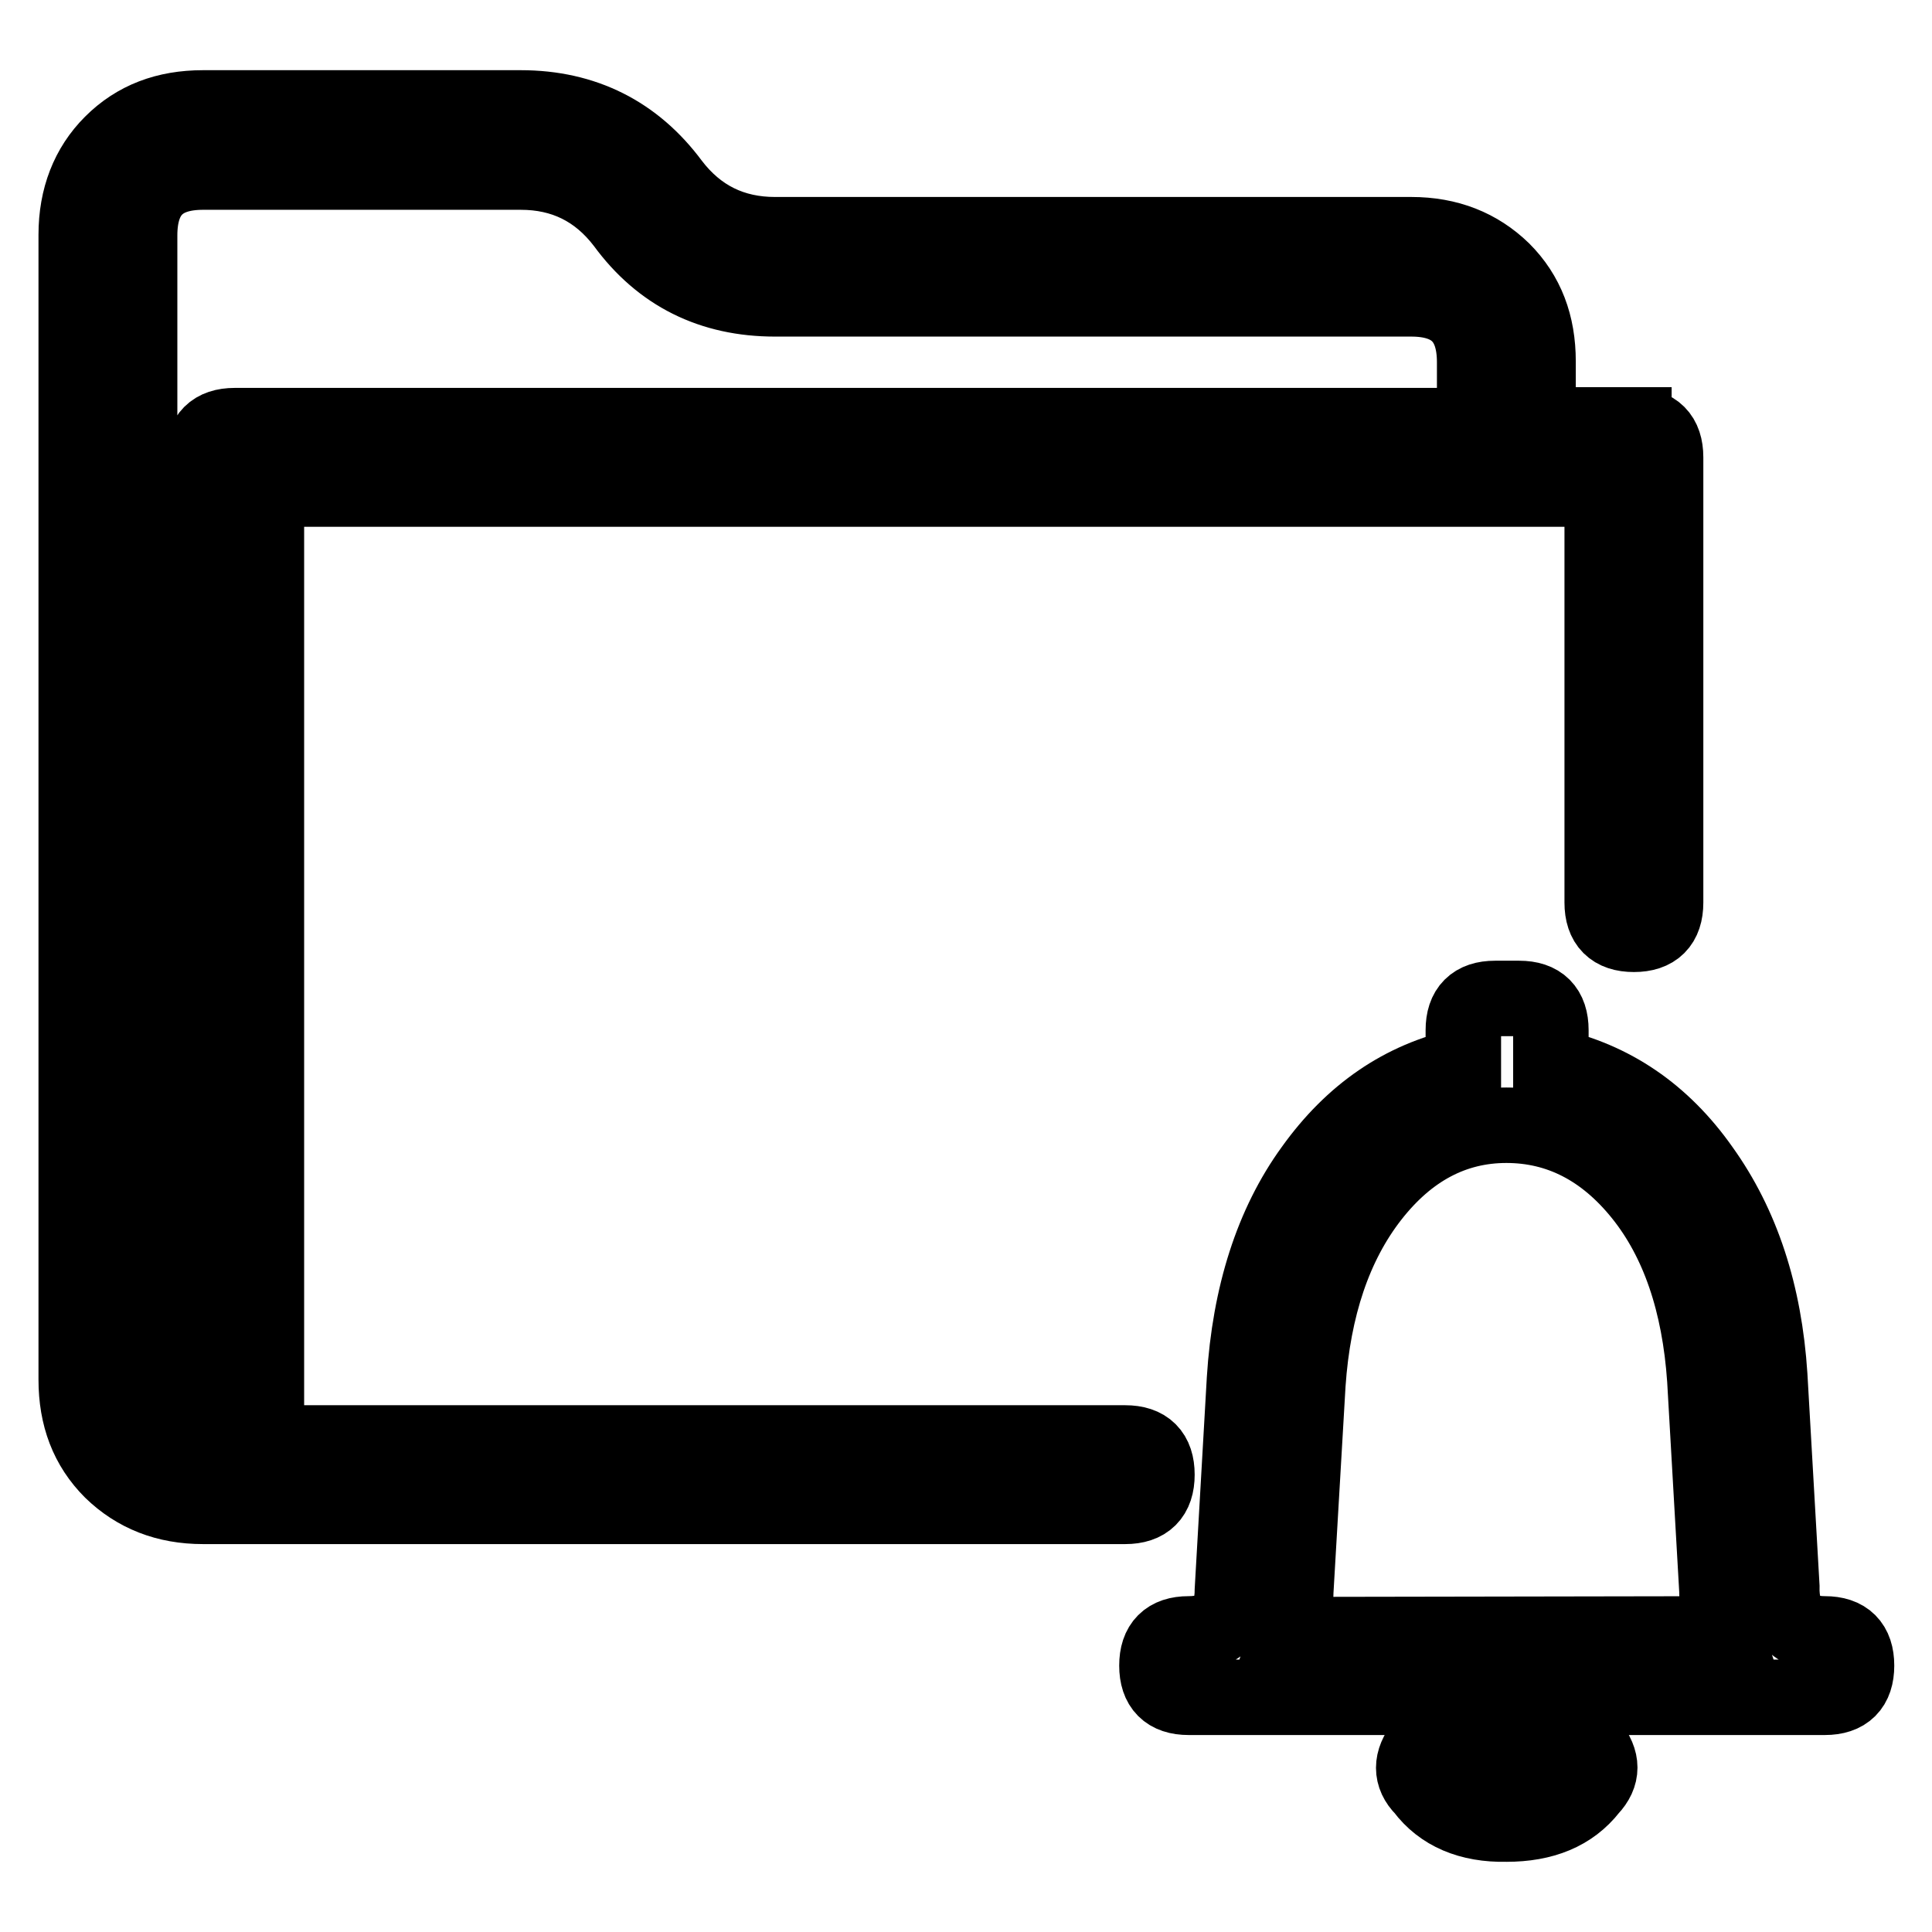 <?xml version="1.0" encoding="utf-8"?>
<!-- Svg Vector Icons : http://www.onlinewebfonts.com/icon -->
<!DOCTYPE svg PUBLIC "-//W3C//DTD SVG 1.1//EN" "http://www.w3.org/Graphics/SVG/1.1/DTD/svg11.dtd">
<svg version="1.1" xmlns="http://www.w3.org/2000/svg" xmlns:xlink="http://www.w3.org/1999/xlink" x="0px" y="0px" viewBox="0 0 256 256" enable-background="new 0 0 256 256" xml:space="preserve">
<g> <path stroke-width="10" fill-opacity="0" stroke="#000000"  d="M216.5,56.4c2.8,0,4.2,1.4,4.2,4.2v59c0,2.8-1.4,4.2-4.2,4.2s-4.2-1.4-4.2-4.2V64.8h-177v126.4h113.8 c2.8,0,4.2,1.4,4.2,4.2c0,2.8-1.4,4.2-4.2,4.2H26.9c-4.9,0-8.9-1.6-12.1-4.7c-3.2-3.2-4.7-7.2-4.7-12.1V31.1c0-4.9,1.6-9,4.7-12.1 c3.2-3.2,7.2-4.7,12.1-4.7H69c8.4,0,15.1,3.4,20,10c3.5,4.6,8.1,6.8,13.7,6.8H187c4.9,0,8.9,1.6,12.1,4.7c3.2,3.2,4.7,7.2,4.7,12.1 v8.4H216.5z M195.4,56.4v-8.4c0-5.6-2.8-8.4-8.4-8.4h-84.3c-8.4,0-15.1-3.3-20-10c-3.5-4.6-8.1-6.8-13.7-6.8H26.9 c-5.6,0-8.4,2.8-8.4,8.4v151.7c0,5.6,2.8,8.4,8.4,8.4V60.6c0-2.8,1.4-4.2,4.2-4.2L195.4,56.4L195.4,56.4z M241.8,216.5 c2.8,0,4.2,1.4,4.2,4.2c0,2.8-1.4,4.2-4.2,4.2h-84.3c-2.8,0-4.2-1.4-4.2-4.2c0-2.8,1.4-4.2,4.2-4.2c3.9,0,5.8-1.9,5.8-5.8l1.6-27.9 c0.7-11.2,3.7-20.6,9-27.9c5.3-7.4,11.9-11.9,20-13.7v-4.7c0-2.8,1.4-4.2,4.2-4.2h3.2c2.8,0,4.2,1.4,4.2,4.2v4.7 c8.1,1.8,14.8,6.3,20,13.7c5.3,7.4,8.3,16.5,9,27.4l1.6,27.9C236,214.4,237.9,216.5,241.8,216.5z M228.6,216.5 c-0.7-2.1-1.1-4-1.1-5.8l-1.6-27.9c-0.7-10.2-3.5-18.4-8.4-24.5c-4.9-6.1-10.9-9.2-17.9-9.2c-7,0-13,3.2-17.9,9.5 c-4.9,6.3-7.7,14.6-8.4,24.8l-1.6,27.4c0,1.8-0.4,3.7-1.1,5.8L228.6,216.5L228.6,216.5z M188.6,237c-1.7-1.7-1.7-3.7,0-5.8 c1.7-2.1,3.7-2.1,5.8,0c3.5,3.5,7,3.5,10.5,0c2.1-2.1,4-2.1,5.8,0c1.7,2.1,1.7,4,0,5.8c-2.5,3.2-6.2,4.7-11.1,4.7 C194.7,241.8,191,240.2,188.6,237z"/></g>
</svg>